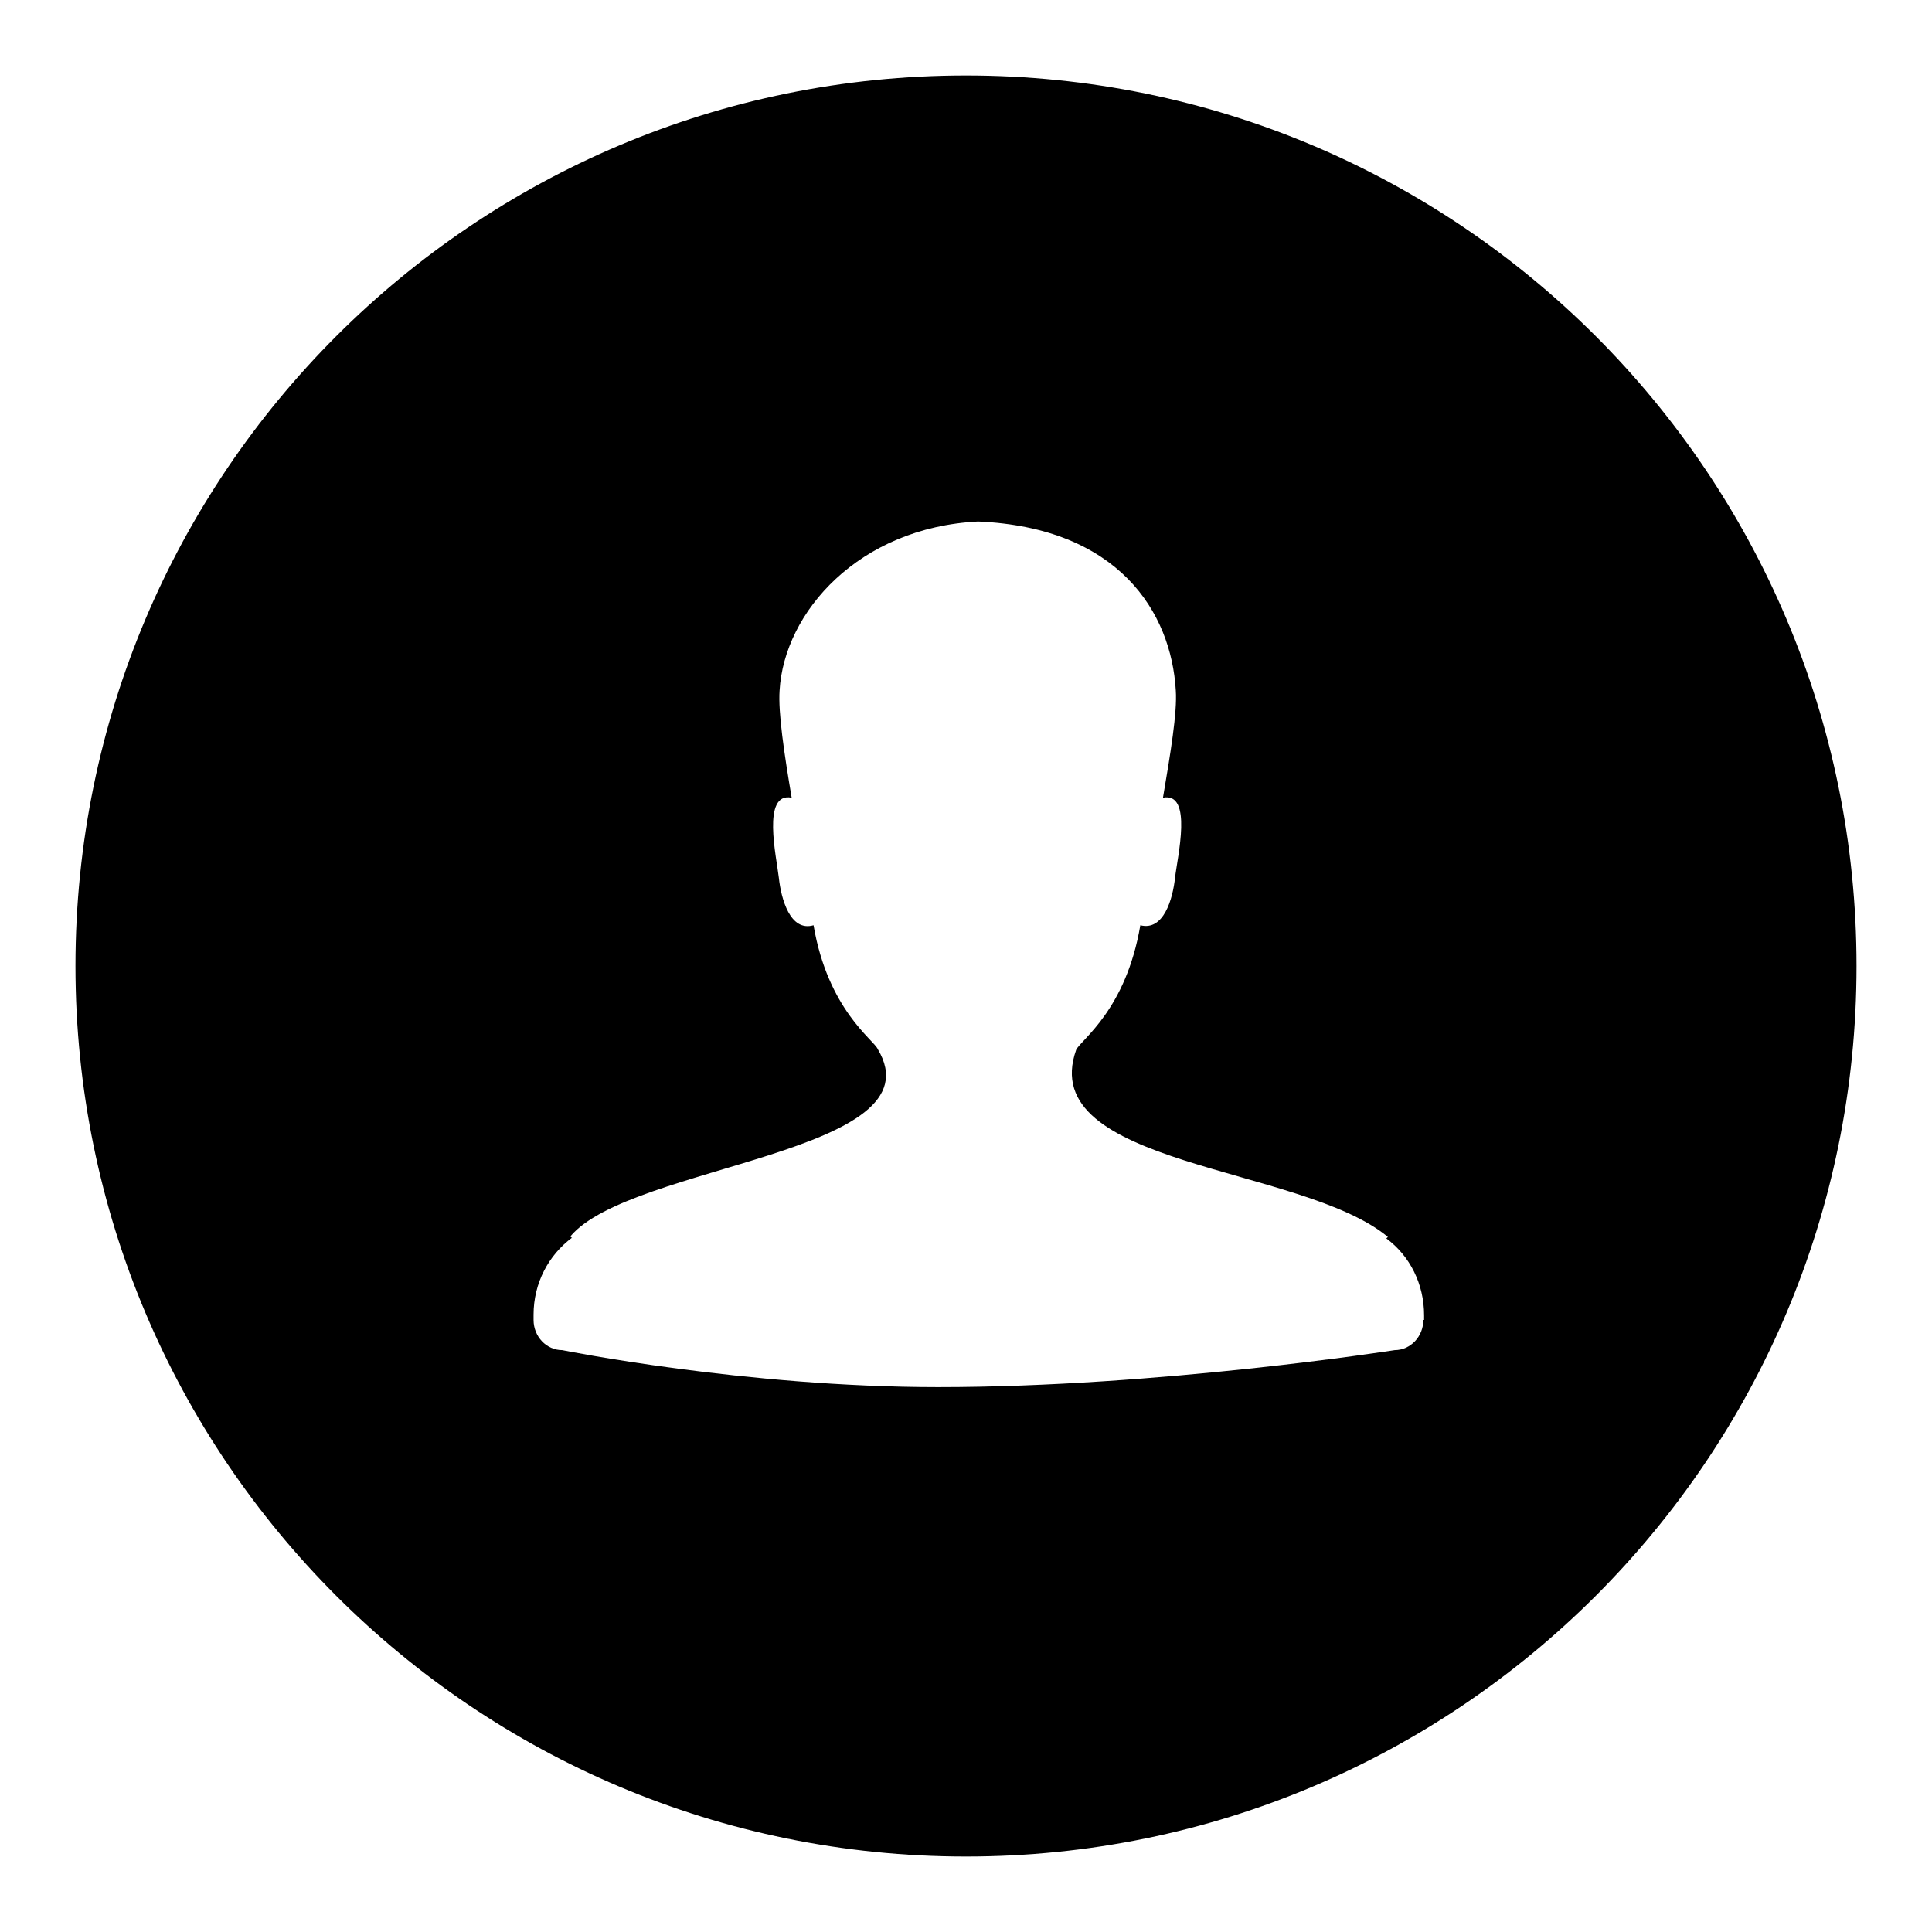 <?xml version="1.0" encoding="utf-8"?>
<!-- Svg Vector Icons : http://www.onlinewebfonts.com/icon -->
<!DOCTYPE svg PUBLIC "-//W3C//DTD SVG 1.1//EN" "http://www.w3.org/Graphics/SVG/1.1/DTD/svg11.dtd">
<svg version="1.1" xmlns="http://www.w3.org/2000/svg" xmlns:xlink="http://www.w3.org/1999/xlink" x="0px" y="0px" viewBox="0 0 256 256" enable-background="new 0 0 256 256" xml:space="preserve">
<g> <path fill="#000000" d="M128,10C62.8,10,10,62.8,10,128c0,65.2,52.8,118,118,118c65.2,0,118-52.8,118-118C246,62.8,193.2,10,128,10 z M188.6,174.9c0,2.2-1.7,4-3.8,4c0,0-31.2,4.9-60.5,4.9c-25.6,0-49.8-4.9-49.8-4.9c-2.1,0-3.8-1.8-3.8-4v-0.7 c0-4.2,2-7.9,5.1-10.2c-0.1,0-0.2-0.1-0.2-0.2c8-9.5,49-11,40.7-24.8c-0.5-1.2-6.6-5.2-8.5-16.4c-3.1,0.9-4.3-3.5-4.6-6.3 c-0.3-2.7-2.3-11.4,1.7-10.6c-1-5.9-1.8-11.3-1.6-14.2c0.6-10.4,10.5-21.6,26.3-22.4c18.6,0.8,25.6,12,26.2,22.4 c0.2,2.9-0.7,8.3-1.7,14.2c4-0.8,1.9,7.9,1.6,10.6c-0.3,2.8-1.5,7.1-4.6,6.3c-1.9,11.2-7.8,15.1-8.5,16.5 c-5.5,15.5,29.9,15.3,41.3,24.8c-0.1,0.1-0.1,0.1-0.2,0.2c3.1,2.3,5,6,5,10.2V174.9z"/></g>
</svg>
